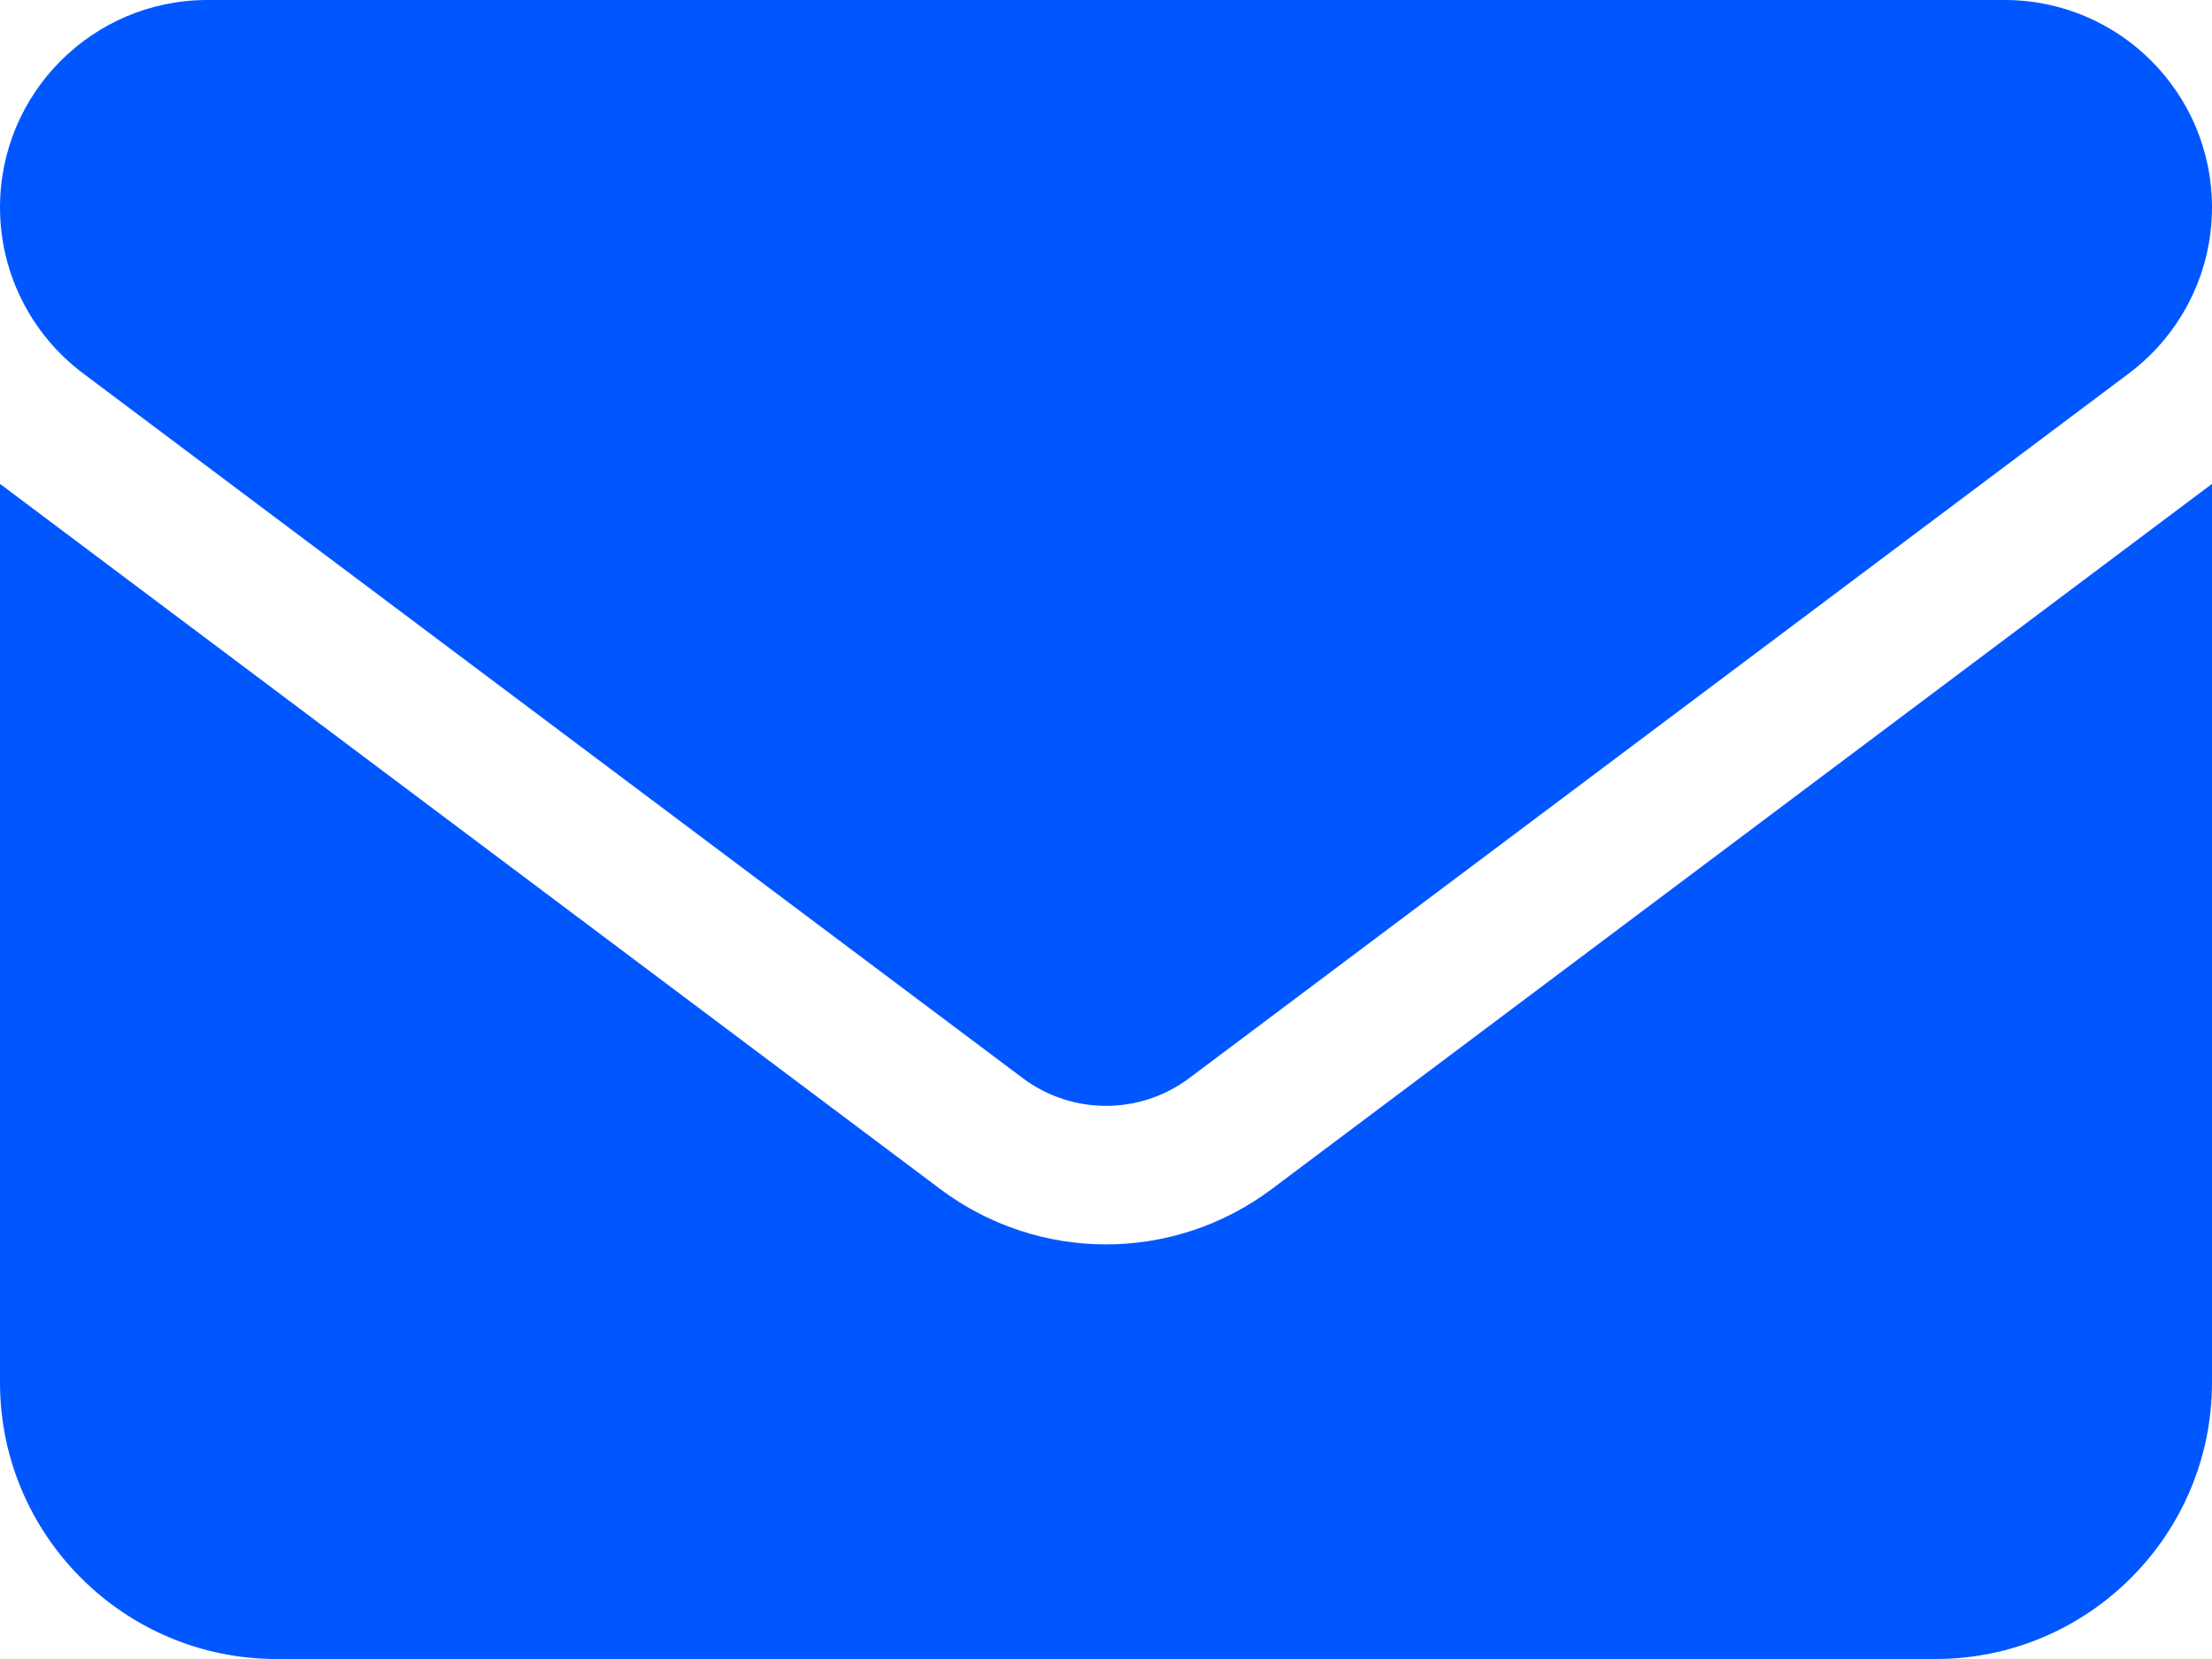 <svg width="24" height="18" viewBox="0 0 24 18" fill="none" xmlns="http://www.w3.org/2000/svg">
<path d="M2.25 0C1.008 0 0 1.008 0 2.25C0 2.958 0.333 3.623 0.9 4.05L11.1 11.7C11.634 12.098 12.366 12.098 12.9 11.7L23.1 4.05C23.667 3.623 24 2.958 24 2.25C24 1.008 22.992 0 21.75 0H2.25ZM0 5.25V15C0 16.655 1.345 18 3 18H21C22.655 18 24 16.655 24 15V5.25L13.8 12.9C12.731 13.702 11.269 13.702 10.2 12.9L0 5.25Z" fill="#0057FF"/>
</svg>
